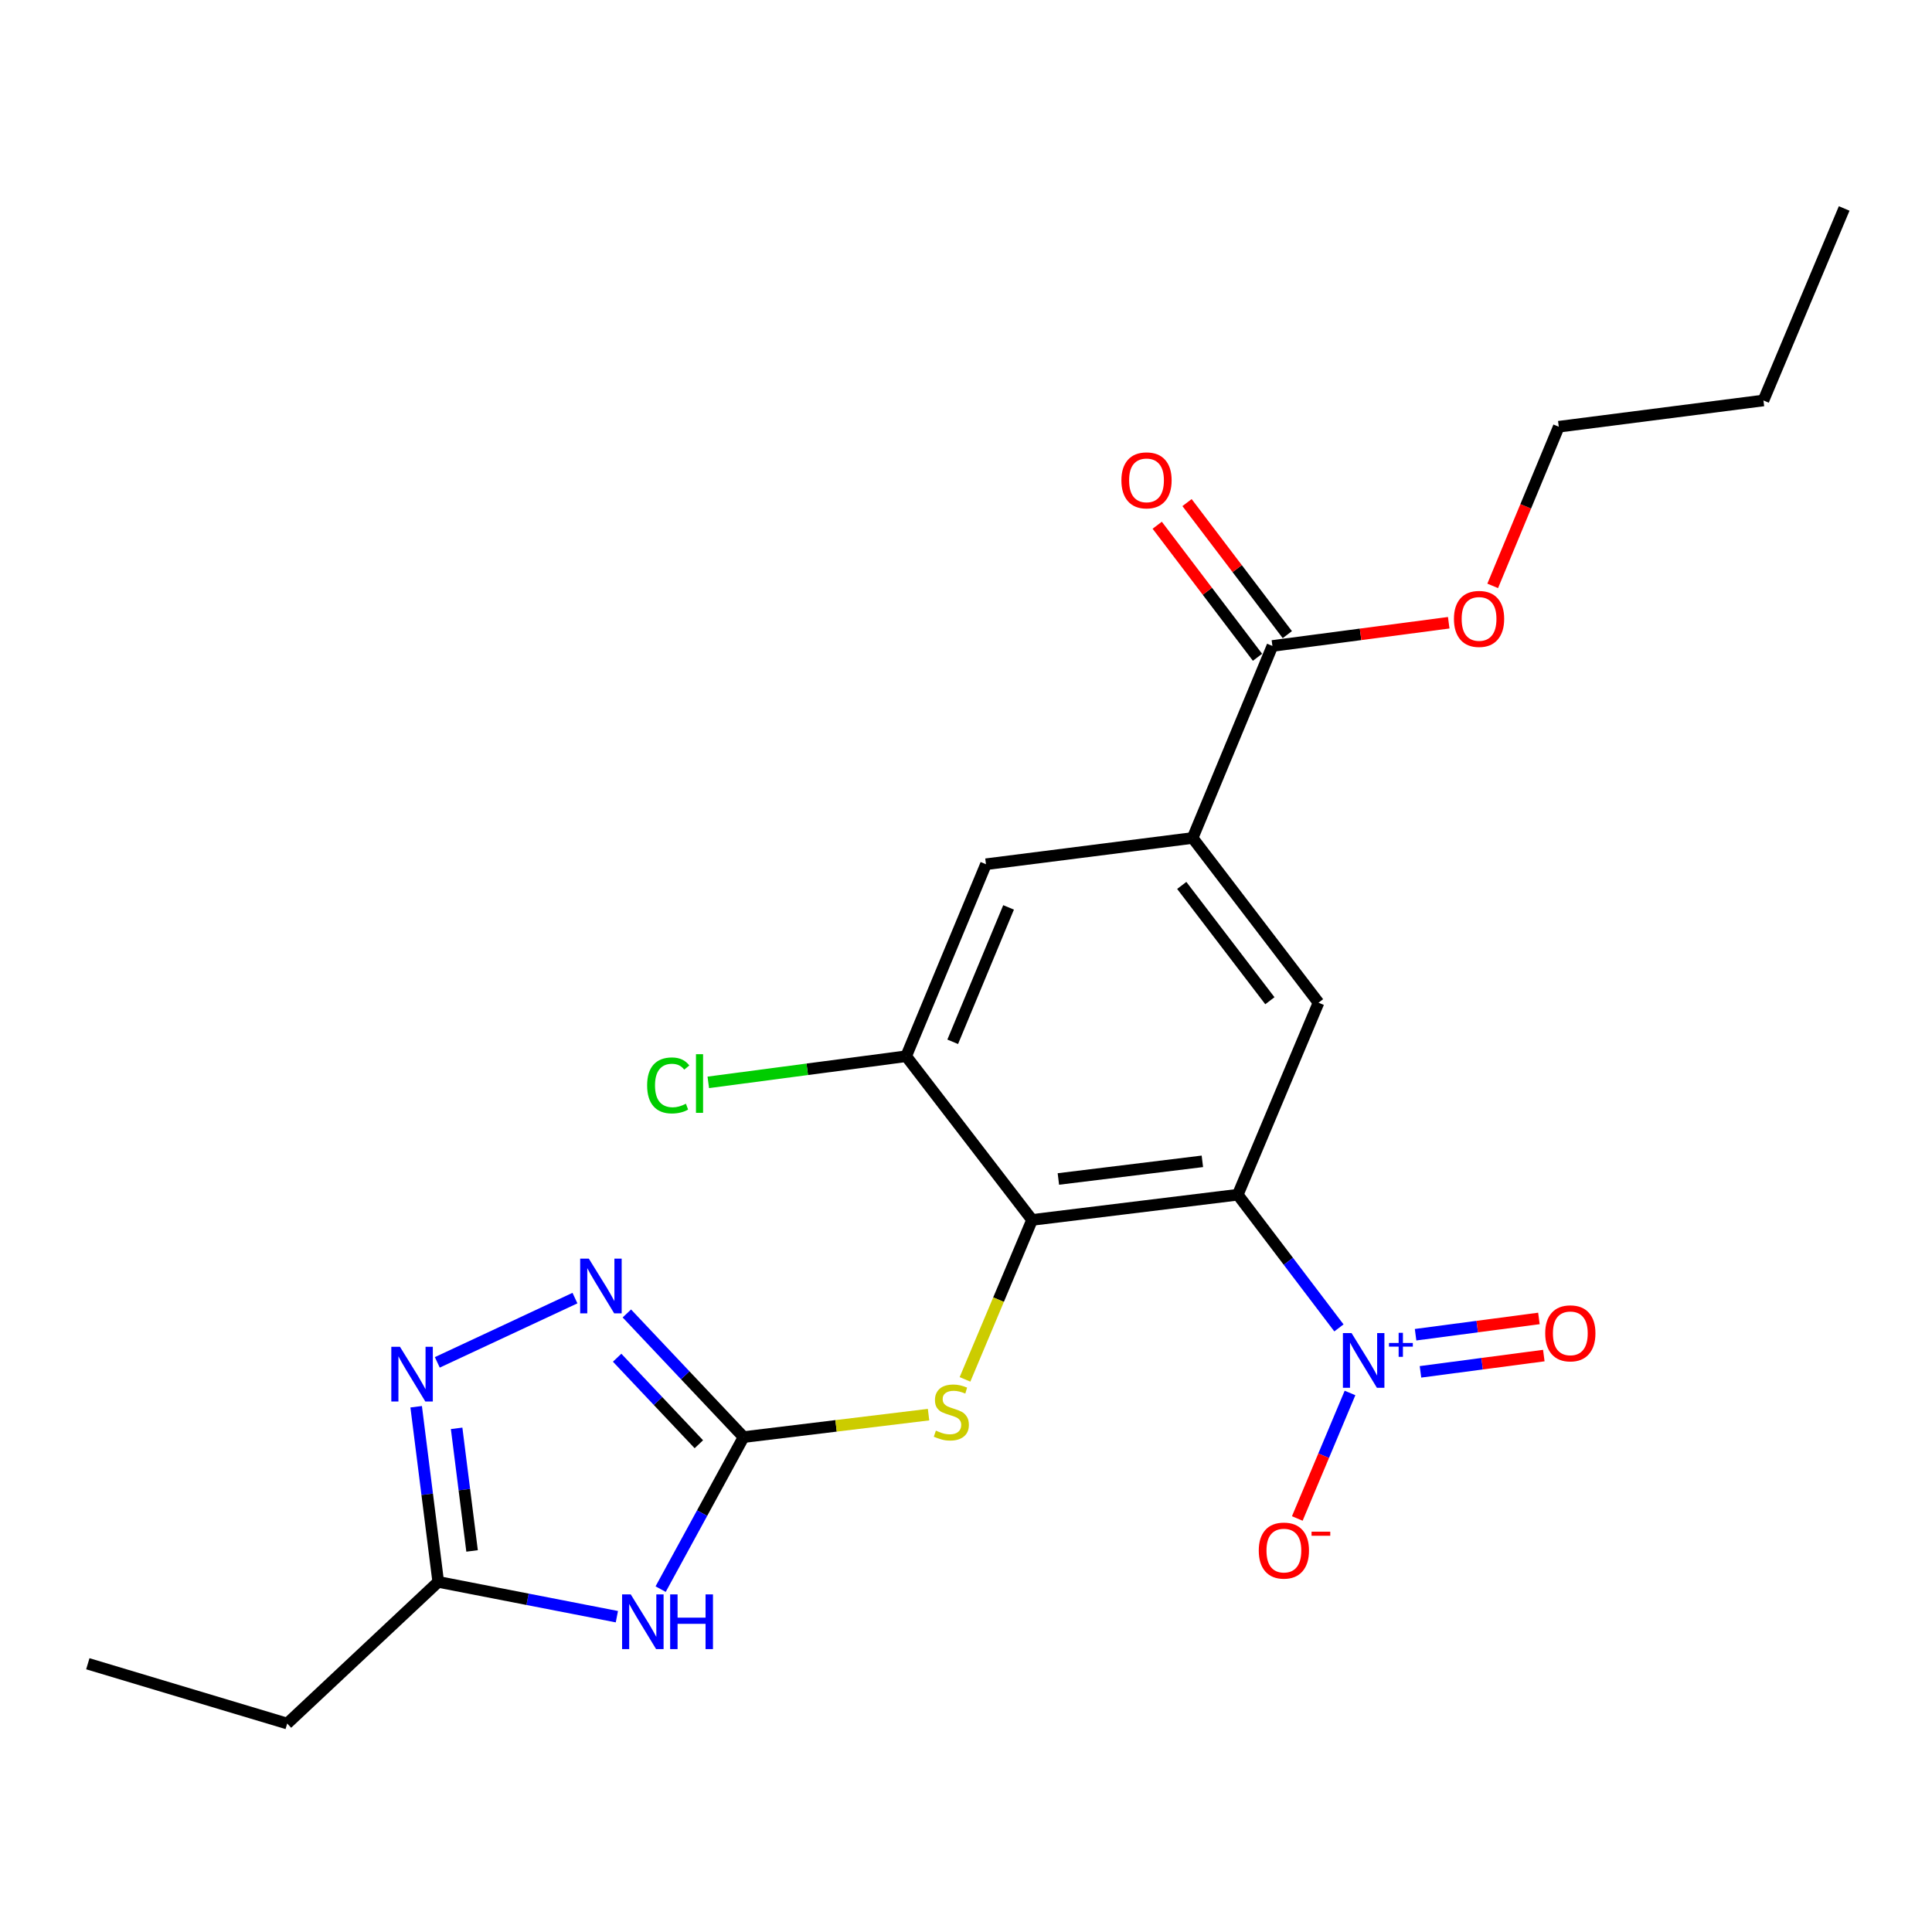 <?xml version='1.0' encoding='iso-8859-1'?>
<svg version='1.1' baseProfile='full'
              xmlns='http://www.w3.org/2000/svg'
                      xmlns:rdkit='http://www.rdkit.org/xml'
                      xmlns:xlink='http://www.w3.org/1999/xlink'
                  xml:space='preserve'
width='1000px' height='1000px' viewBox='0 0 1000 1000'>
<!-- END OF HEADER -->
<rect style='opacity:1.0;fill:#FFFFFF;stroke:none' width='1000' height='1000' x='0' y='0'> </rect>
<path class='bond-0' d='M 640.672,618.382 L 666.85,652.85' style='fill:none;fill-rule:evenodd;stroke:#000000;stroke-width:6px;stroke-linecap:butt;stroke-linejoin:miter;stroke-opacity:1' />
<path class='bond-0' d='M 666.85,652.85 L 693.028,687.317' style='fill:none;fill-rule:evenodd;stroke:#0000FF;stroke-width:6px;stroke-linecap:butt;stroke-linejoin:miter;stroke-opacity:1' />
<path class='bond-1' d='M 640.672,618.382 L 534.199,631.433' style='fill:none;fill-rule:evenodd;stroke:#000000;stroke-width:6px;stroke-linecap:butt;stroke-linejoin:miter;stroke-opacity:1' />
<path class='bond-1' d='M 622.343,601.102 L 547.812,610.237' style='fill:none;fill-rule:evenodd;stroke:#000000;stroke-width:6px;stroke-linecap:butt;stroke-linejoin:miter;stroke-opacity:1' />
<path class='bond-6' d='M 640.672,618.382 L 682.462,518.995' style='fill:none;fill-rule:evenodd;stroke:#000000;stroke-width:6px;stroke-linecap:butt;stroke-linejoin:miter;stroke-opacity:1' />
<path class='bond-13' d='M 698.762,720.996 L 685.119,753.479' style='fill:none;fill-rule:evenodd;stroke:#0000FF;stroke-width:6px;stroke-linecap:butt;stroke-linejoin:miter;stroke-opacity:1' />
<path class='bond-13' d='M 685.119,753.479 L 671.476,785.962' style='fill:none;fill-rule:evenodd;stroke:#FF0000;stroke-width:6px;stroke-linecap:butt;stroke-linejoin:miter;stroke-opacity:1' />
<path class='bond-14' d='M 735.239,710.064 L 767.158,705.852' style='fill:none;fill-rule:evenodd;stroke:#0000FF;stroke-width:6px;stroke-linecap:butt;stroke-linejoin:miter;stroke-opacity:1' />
<path class='bond-14' d='M 767.158,705.852 L 799.077,701.639' style='fill:none;fill-rule:evenodd;stroke:#FF0000;stroke-width:6px;stroke-linecap:butt;stroke-linejoin:miter;stroke-opacity:1' />
<path class='bond-14' d='M 732.703,690.848 L 764.622,686.636' style='fill:none;fill-rule:evenodd;stroke:#0000FF;stroke-width:6px;stroke-linecap:butt;stroke-linejoin:miter;stroke-opacity:1' />
<path class='bond-14' d='M 764.622,686.636 L 796.541,682.424' style='fill:none;fill-rule:evenodd;stroke:#FF0000;stroke-width:6px;stroke-linecap:butt;stroke-linejoin:miter;stroke-opacity:1' />
<path class='bond-7' d='M 534.199,631.433 L 516.84,672.698' style='fill:none;fill-rule:evenodd;stroke:#000000;stroke-width:6px;stroke-linecap:butt;stroke-linejoin:miter;stroke-opacity:1' />
<path class='bond-7' d='M 516.84,672.698 L 499.482,713.963' style='fill:none;fill-rule:evenodd;stroke:#CCCC00;stroke-width:6px;stroke-linecap:butt;stroke-linejoin:miter;stroke-opacity:1' />
<path class='bond-9' d='M 534.199,631.433 L 469.032,546.7' style='fill:none;fill-rule:evenodd;stroke:#000000;stroke-width:6px;stroke-linecap:butt;stroke-linejoin:miter;stroke-opacity:1' />
<path class='bond-2' d='M 384.88,743.839 L 432.751,738.024' style='fill:none;fill-rule:evenodd;stroke:#000000;stroke-width:6px;stroke-linecap:butt;stroke-linejoin:miter;stroke-opacity:1' />
<path class='bond-2' d='M 432.751,738.024 L 480.621,732.21' style='fill:none;fill-rule:evenodd;stroke:#CCCC00;stroke-width:6px;stroke-linecap:butt;stroke-linejoin:miter;stroke-opacity:1' />
<path class='bond-3' d='M 384.88,743.839 L 363.412,783.186' style='fill:none;fill-rule:evenodd;stroke:#000000;stroke-width:6px;stroke-linecap:butt;stroke-linejoin:miter;stroke-opacity:1' />
<path class='bond-3' d='M 363.412,783.186 L 341.943,822.533' style='fill:none;fill-rule:evenodd;stroke:#0000FF;stroke-width:6px;stroke-linecap:butt;stroke-linejoin:miter;stroke-opacity:1' />
<path class='bond-4' d='M 384.88,743.839 L 354.672,711.842' style='fill:none;fill-rule:evenodd;stroke:#000000;stroke-width:6px;stroke-linecap:butt;stroke-linejoin:miter;stroke-opacity:1' />
<path class='bond-4' d='M 354.672,711.842 L 324.463,679.845' style='fill:none;fill-rule:evenodd;stroke:#0000FF;stroke-width:6px;stroke-linecap:butt;stroke-linejoin:miter;stroke-opacity:1' />
<path class='bond-4' d='M 361.724,747.546 L 340.578,725.148' style='fill:none;fill-rule:evenodd;stroke:#000000;stroke-width:6px;stroke-linecap:butt;stroke-linejoin:miter;stroke-opacity:1' />
<path class='bond-4' d='M 340.578,725.148 L 319.432,702.75' style='fill:none;fill-rule:evenodd;stroke:#0000FF;stroke-width:6px;stroke-linecap:butt;stroke-linejoin:miter;stroke-opacity:1' />
<path class='bond-10' d='M 319.294,836.797 L 273.062,827.791' style='fill:none;fill-rule:evenodd;stroke:#0000FF;stroke-width:6px;stroke-linecap:butt;stroke-linejoin:miter;stroke-opacity:1' />
<path class='bond-10' d='M 273.062,827.791 L 226.829,818.784' style='fill:none;fill-rule:evenodd;stroke:#000000;stroke-width:6px;stroke-linecap:butt;stroke-linejoin:miter;stroke-opacity:1' />
<path class='bond-5' d='M 297.597,671.894 L 226.349,705.156' style='fill:none;fill-rule:evenodd;stroke:#0000FF;stroke-width:6px;stroke-linecap:butt;stroke-linejoin:miter;stroke-opacity:1' />
<path class='bond-24' d='M 215.408,728.125 L 221.119,773.454' style='fill:none;fill-rule:evenodd;stroke:#0000FF;stroke-width:6px;stroke-linecap:butt;stroke-linejoin:miter;stroke-opacity:1' />
<path class='bond-24' d='M 221.119,773.454 L 226.829,818.784' style='fill:none;fill-rule:evenodd;stroke:#000000;stroke-width:6px;stroke-linecap:butt;stroke-linejoin:miter;stroke-opacity:1' />
<path class='bond-24' d='M 236.352,739.301 L 240.349,771.032' style='fill:none;fill-rule:evenodd;stroke:#0000FF;stroke-width:6px;stroke-linecap:butt;stroke-linejoin:miter;stroke-opacity:1' />
<path class='bond-24' d='M 240.349,771.032 L 244.346,802.762' style='fill:none;fill-rule:evenodd;stroke:#000000;stroke-width:6px;stroke-linecap:butt;stroke-linejoin:miter;stroke-opacity:1' />
<path class='bond-8' d='M 682.462,518.995 L 617.295,433.734' style='fill:none;fill-rule:evenodd;stroke:#000000;stroke-width:6px;stroke-linecap:butt;stroke-linejoin:miter;stroke-opacity:1' />
<path class='bond-8' d='M 657.288,517.976 L 611.671,458.293' style='fill:none;fill-rule:evenodd;stroke:#000000;stroke-width:6px;stroke-linecap:butt;stroke-linejoin:miter;stroke-opacity:1' />
<path class='bond-11' d='M 617.295,433.734 L 658.6,334.347' style='fill:none;fill-rule:evenodd;stroke:#000000;stroke-width:6px;stroke-linecap:butt;stroke-linejoin:miter;stroke-opacity:1' />
<path class='bond-12' d='M 617.295,433.734 L 510.337,447.323' style='fill:none;fill-rule:evenodd;stroke:#000000;stroke-width:6px;stroke-linecap:butt;stroke-linejoin:miter;stroke-opacity:1' />
<path class='bond-16' d='M 469.032,546.7 L 417.821,553.464' style='fill:none;fill-rule:evenodd;stroke:#000000;stroke-width:6px;stroke-linecap:butt;stroke-linejoin:miter;stroke-opacity:1' />
<path class='bond-16' d='M 417.821,553.464 L 366.611,560.229' style='fill:none;fill-rule:evenodd;stroke:#00CC00;stroke-width:6px;stroke-linecap:butt;stroke-linejoin:miter;stroke-opacity:1' />
<path class='bond-23' d='M 469.032,546.7 L 510.337,447.323' style='fill:none;fill-rule:evenodd;stroke:#000000;stroke-width:6px;stroke-linecap:butt;stroke-linejoin:miter;stroke-opacity:1' />
<path class='bond-23' d='M 493.125,539.233 L 522.039,469.669' style='fill:none;fill-rule:evenodd;stroke:#000000;stroke-width:6px;stroke-linecap:butt;stroke-linejoin:miter;stroke-opacity:1' />
<path class='bond-18' d='M 226.829,818.784 L 148.654,892.102' style='fill:none;fill-rule:evenodd;stroke:#000000;stroke-width:6px;stroke-linecap:butt;stroke-linejoin:miter;stroke-opacity:1' />
<path class='bond-15' d='M 666.318,328.485 L 640.362,294.312' style='fill:none;fill-rule:evenodd;stroke:#000000;stroke-width:6px;stroke-linecap:butt;stroke-linejoin:miter;stroke-opacity:1' />
<path class='bond-15' d='M 640.362,294.312 L 614.407,260.14' style='fill:none;fill-rule:evenodd;stroke:#FF0000;stroke-width:6px;stroke-linecap:butt;stroke-linejoin:miter;stroke-opacity:1' />
<path class='bond-15' d='M 650.883,340.208 L 624.928,306.036' style='fill:none;fill-rule:evenodd;stroke:#000000;stroke-width:6px;stroke-linecap:butt;stroke-linejoin:miter;stroke-opacity:1' />
<path class='bond-15' d='M 624.928,306.036 L 598.972,271.863' style='fill:none;fill-rule:evenodd;stroke:#FF0000;stroke-width:6px;stroke-linecap:butt;stroke-linejoin:miter;stroke-opacity:1' />
<path class='bond-17' d='M 658.6,334.347 L 704.231,328.338' style='fill:none;fill-rule:evenodd;stroke:#000000;stroke-width:6px;stroke-linecap:butt;stroke-linejoin:miter;stroke-opacity:1' />
<path class='bond-17' d='M 704.231,328.338 L 749.861,322.329' style='fill:none;fill-rule:evenodd;stroke:#FF0000;stroke-width:6px;stroke-linecap:butt;stroke-linejoin:miter;stroke-opacity:1' />
<path class='bond-19' d='M 772.62,303.252 L 789.72,262.063' style='fill:none;fill-rule:evenodd;stroke:#FF0000;stroke-width:6px;stroke-linecap:butt;stroke-linejoin:miter;stroke-opacity:1' />
<path class='bond-19' d='M 789.72,262.063 L 806.821,220.874' style='fill:none;fill-rule:evenodd;stroke:#000000;stroke-width:6px;stroke-linecap:butt;stroke-linejoin:miter;stroke-opacity:1' />
<path class='bond-21' d='M 148.654,892.102 L 45.455,861.155' style='fill:none;fill-rule:evenodd;stroke:#000000;stroke-width:6px;stroke-linecap:butt;stroke-linejoin:miter;stroke-opacity:1' />
<path class='bond-20' d='M 806.821,220.874 L 912.755,207.285' style='fill:none;fill-rule:evenodd;stroke:#000000;stroke-width:6px;stroke-linecap:butt;stroke-linejoin:miter;stroke-opacity:1' />
<path class='bond-22' d='M 912.755,207.285 L 954.545,107.898' style='fill:none;fill-rule:evenodd;stroke:#000000;stroke-width:6px;stroke-linecap:butt;stroke-linejoin:miter;stroke-opacity:1' />
<path  class='atom-1' d='M 699.568 690.01
L 708.848 705.01
Q 709.768 706.49, 711.248 709.17
Q 712.728 711.85, 712.808 712.01
L 712.808 690.01
L 716.568 690.01
L 716.568 718.33
L 712.688 718.33
L 702.728 701.93
Q 701.568 700.01, 700.328 697.81
Q 699.128 695.61, 698.768 694.93
L 698.768 718.33
L 695.088 718.33
L 695.088 690.01
L 699.568 690.01
' fill='#0000FF'/>
<path  class='atom-1' d='M 718.944 695.115
L 723.934 695.115
L 723.934 689.861
L 726.152 689.861
L 726.152 695.115
L 731.273 695.115
L 731.273 697.016
L 726.152 697.016
L 726.152 702.296
L 723.934 702.296
L 723.934 697.016
L 718.944 697.016
L 718.944 695.115
' fill='#0000FF'/>
<path  class='atom-4' d='M 326.471 825.255
L 335.751 840.255
Q 336.671 841.735, 338.151 844.415
Q 339.631 847.095, 339.711 847.255
L 339.711 825.255
L 343.471 825.255
L 343.471 853.575
L 339.591 853.575
L 329.631 837.175
Q 328.471 835.255, 327.231 833.055
Q 326.031 830.855, 325.671 830.175
L 325.671 853.575
L 321.991 853.575
L 321.991 825.255
L 326.471 825.255
' fill='#0000FF'/>
<path  class='atom-4' d='M 346.871 825.255
L 350.711 825.255
L 350.711 837.295
L 365.191 837.295
L 365.191 825.255
L 369.031 825.255
L 369.031 853.575
L 365.191 853.575
L 365.191 840.495
L 350.711 840.495
L 350.711 853.575
L 346.871 853.575
L 346.871 825.255
' fill='#0000FF'/>
<path  class='atom-5' d='M 304.774 651.461
L 314.054 666.461
Q 314.974 667.941, 316.454 670.621
Q 317.934 673.301, 318.014 673.461
L 318.014 651.461
L 321.774 651.461
L 321.774 679.781
L 317.894 679.781
L 307.934 663.381
Q 306.774 661.461, 305.534 659.261
Q 304.334 657.061, 303.974 656.381
L 303.974 679.781
L 300.294 679.781
L 300.294 651.461
L 304.774 651.461
' fill='#0000FF'/>
<path  class='atom-6' d='M 207.023 697.095
L 216.303 712.095
Q 217.223 713.575, 218.703 716.255
Q 220.183 718.935, 220.263 719.095
L 220.263 697.095
L 224.023 697.095
L 224.023 725.415
L 220.143 725.415
L 210.183 709.015
Q 209.023 707.095, 207.783 704.895
Q 206.583 702.695, 206.223 702.015
L 206.223 725.415
L 202.543 725.415
L 202.543 697.095
L 207.023 697.095
' fill='#0000FF'/>
<path  class='atom-8' d='M 484.409 740.498
Q 484.729 740.618, 486.049 741.178
Q 487.369 741.738, 488.809 742.098
Q 490.289 742.418, 491.729 742.418
Q 494.409 742.418, 495.969 741.138
Q 497.529 739.818, 497.529 737.538
Q 497.529 735.978, 496.729 735.018
Q 495.969 734.058, 494.769 733.538
Q 493.569 733.018, 491.569 732.418
Q 489.049 731.658, 487.529 730.938
Q 486.049 730.218, 484.969 728.698
Q 483.929 727.178, 483.929 724.618
Q 483.929 721.058, 486.329 718.858
Q 488.769 716.658, 493.569 716.658
Q 496.849 716.658, 500.569 718.218
L 499.649 721.298
Q 496.249 719.898, 493.689 719.898
Q 490.929 719.898, 489.409 721.058
Q 487.889 722.178, 487.929 724.138
Q 487.929 725.658, 488.689 726.578
Q 489.489 727.498, 490.609 728.018
Q 491.769 728.538, 493.689 729.138
Q 496.249 729.938, 497.769 730.738
Q 499.289 731.538, 500.369 733.178
Q 501.489 734.778, 501.489 737.538
Q 501.489 741.458, 498.849 743.578
Q 496.249 745.658, 491.889 745.658
Q 489.369 745.658, 487.449 745.098
Q 485.569 744.578, 483.329 743.658
L 484.409 740.498
' fill='#CCCC00'/>
<path  class='atom-14' d='M 651.534 802.572
Q 651.534 795.772, 654.894 791.972
Q 658.254 788.172, 664.534 788.172
Q 670.814 788.172, 674.174 791.972
Q 677.534 795.772, 677.534 802.572
Q 677.534 809.452, 674.134 813.372
Q 670.734 817.252, 664.534 817.252
Q 658.294 817.252, 654.894 813.372
Q 651.534 809.492, 651.534 802.572
M 664.534 814.052
Q 668.854 814.052, 671.174 811.172
Q 673.534 808.252, 673.534 802.572
Q 673.534 797.012, 671.174 794.212
Q 668.854 791.372, 664.534 791.372
Q 660.214 791.372, 657.854 794.172
Q 655.534 796.972, 655.534 802.572
Q 655.534 808.292, 657.854 811.172
Q 660.214 814.052, 664.534 814.052
' fill='#FF0000'/>
<path  class='atom-14' d='M 678.854 792.794
L 688.542 792.794
L 688.542 794.906
L 678.854 794.906
L 678.854 792.794
' fill='#FF0000'/>
<path  class='atom-15' d='M 799.797 690.133
Q 799.797 683.333, 803.157 679.533
Q 806.517 675.733, 812.797 675.733
Q 819.077 675.733, 822.437 679.533
Q 825.797 683.333, 825.797 690.133
Q 825.797 697.013, 822.397 700.933
Q 818.997 704.813, 812.797 704.813
Q 806.557 704.813, 803.157 700.933
Q 799.797 697.053, 799.797 690.133
M 812.797 701.613
Q 817.117 701.613, 819.437 698.733
Q 821.797 695.813, 821.797 690.133
Q 821.797 684.573, 819.437 681.773
Q 817.117 678.933, 812.797 678.933
Q 808.477 678.933, 806.117 681.733
Q 803.797 684.533, 803.797 690.133
Q 803.797 695.853, 806.117 698.733
Q 808.477 701.613, 812.797 701.613
' fill='#FF0000'/>
<path  class='atom-16' d='M 580.433 248.628
Q 580.433 241.828, 583.793 238.028
Q 587.153 234.228, 593.433 234.228
Q 599.713 234.228, 603.073 238.028
Q 606.433 241.828, 606.433 248.628
Q 606.433 255.508, 603.033 259.428
Q 599.633 263.308, 593.433 263.308
Q 587.193 263.308, 583.793 259.428
Q 580.433 255.548, 580.433 248.628
M 593.433 260.108
Q 597.753 260.108, 600.073 257.228
Q 602.433 254.308, 602.433 248.628
Q 602.433 243.068, 600.073 240.268
Q 597.753 237.428, 593.433 237.428
Q 589.113 237.428, 586.753 240.228
Q 584.433 243.028, 584.433 248.628
Q 584.433 254.348, 586.753 257.228
Q 589.113 260.108, 593.433 260.108
' fill='#FF0000'/>
<path  class='atom-17' d='M 334.954 561.808
Q 334.954 554.768, 338.234 551.088
Q 341.554 547.368, 347.834 547.368
Q 353.674 547.368, 356.794 551.488
L 354.154 553.648
Q 351.874 550.648, 347.834 550.648
Q 343.554 550.648, 341.274 553.528
Q 339.034 556.368, 339.034 561.808
Q 339.034 567.408, 341.354 570.288
Q 343.714 573.168, 348.274 573.168
Q 351.394 573.168, 355.034 571.288
L 356.154 574.288
Q 354.674 575.248, 352.434 575.808
Q 350.194 576.368, 347.714 576.368
Q 341.554 576.368, 338.234 572.608
Q 334.954 568.848, 334.954 561.808
' fill='#00CC00'/>
<path  class='atom-17' d='M 360.234 545.648
L 363.914 545.648
L 363.914 576.008
L 360.234 576.008
L 360.234 545.648
' fill='#00CC00'/>
<path  class='atom-18' d='M 752.558 320.342
Q 752.558 313.542, 755.918 309.742
Q 759.278 305.942, 765.558 305.942
Q 771.838 305.942, 775.198 309.742
Q 778.558 313.542, 778.558 320.342
Q 778.558 327.222, 775.158 331.142
Q 771.758 335.022, 765.558 335.022
Q 759.318 335.022, 755.918 331.142
Q 752.558 327.262, 752.558 320.342
M 765.558 331.822
Q 769.878 331.822, 772.198 328.942
Q 774.558 326.022, 774.558 320.342
Q 774.558 314.782, 772.198 311.982
Q 769.878 309.142, 765.558 309.142
Q 761.238 309.142, 758.878 311.942
Q 756.558 314.742, 756.558 320.342
Q 756.558 326.062, 758.878 328.942
Q 761.238 331.822, 765.558 331.822
' fill='#FF0000'/>
</svg>
